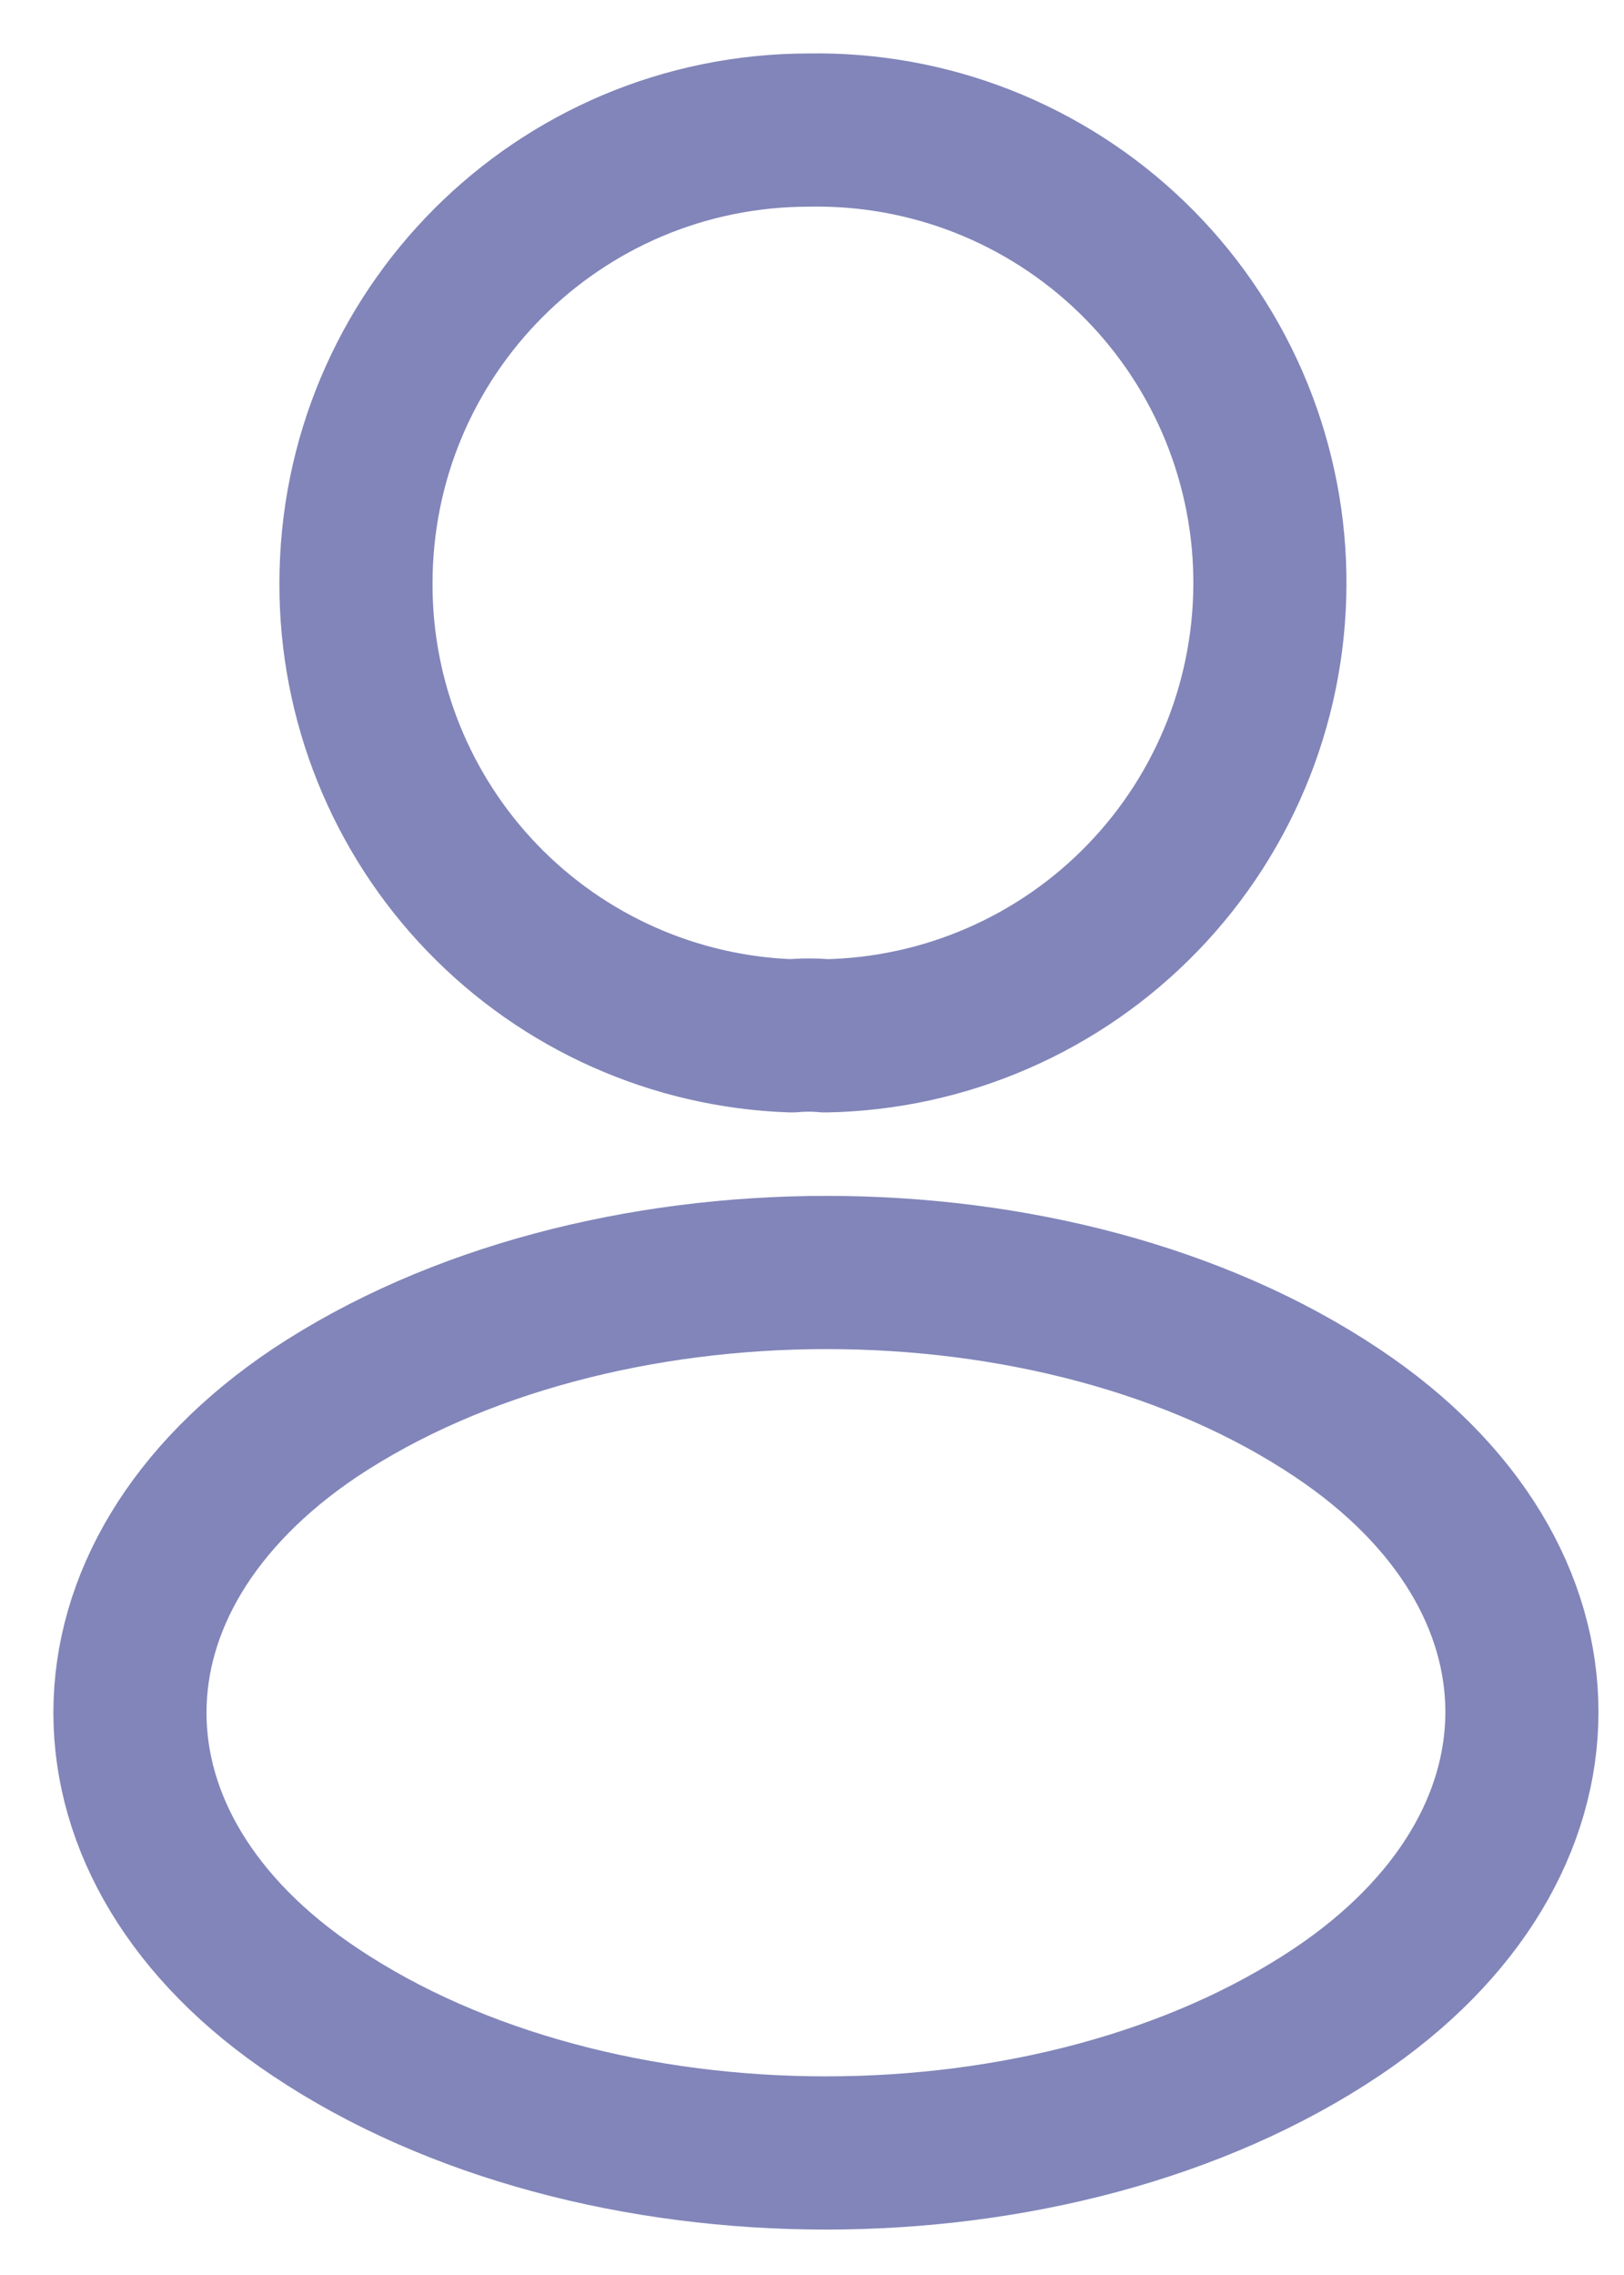 <svg width="25" height="35" viewBox="0 0 25 35" fill="none" xmlns="http://www.w3.org/2000/svg">
<path d="M12.706 15.936C12.549 15.92 12.361 15.92 12.188 15.936C10.385 15.875 8.676 15.114 7.424 13.815C6.172 12.516 5.475 10.781 5.48 8.976C5.48 5.127 8.59 2.001 12.455 2.001C13.37 1.985 14.279 2.148 15.131 2.483C15.982 2.818 16.76 3.318 17.419 3.953C18.077 4.588 18.604 5.347 18.97 6.186C19.335 7.025 19.532 7.928 19.548 8.843C19.564 9.758 19.401 10.667 19.066 11.519C18.731 12.37 18.232 13.148 17.596 13.806C16.961 14.465 16.202 14.992 15.363 15.357C14.524 15.723 13.621 15.919 12.706 15.936ZM4.851 21.733C1.05 24.278 1.05 28.425 4.851 30.955C9.172 33.845 16.257 33.845 20.577 30.955C24.379 28.41 24.379 24.262 20.577 21.733C16.273 18.858 9.187 18.858 4.851 21.733Z" stroke="#2D358B" stroke-opacity="0.6" stroke-width="2.357" stroke-linecap="round" stroke-linejoin="round"/>
</svg>
